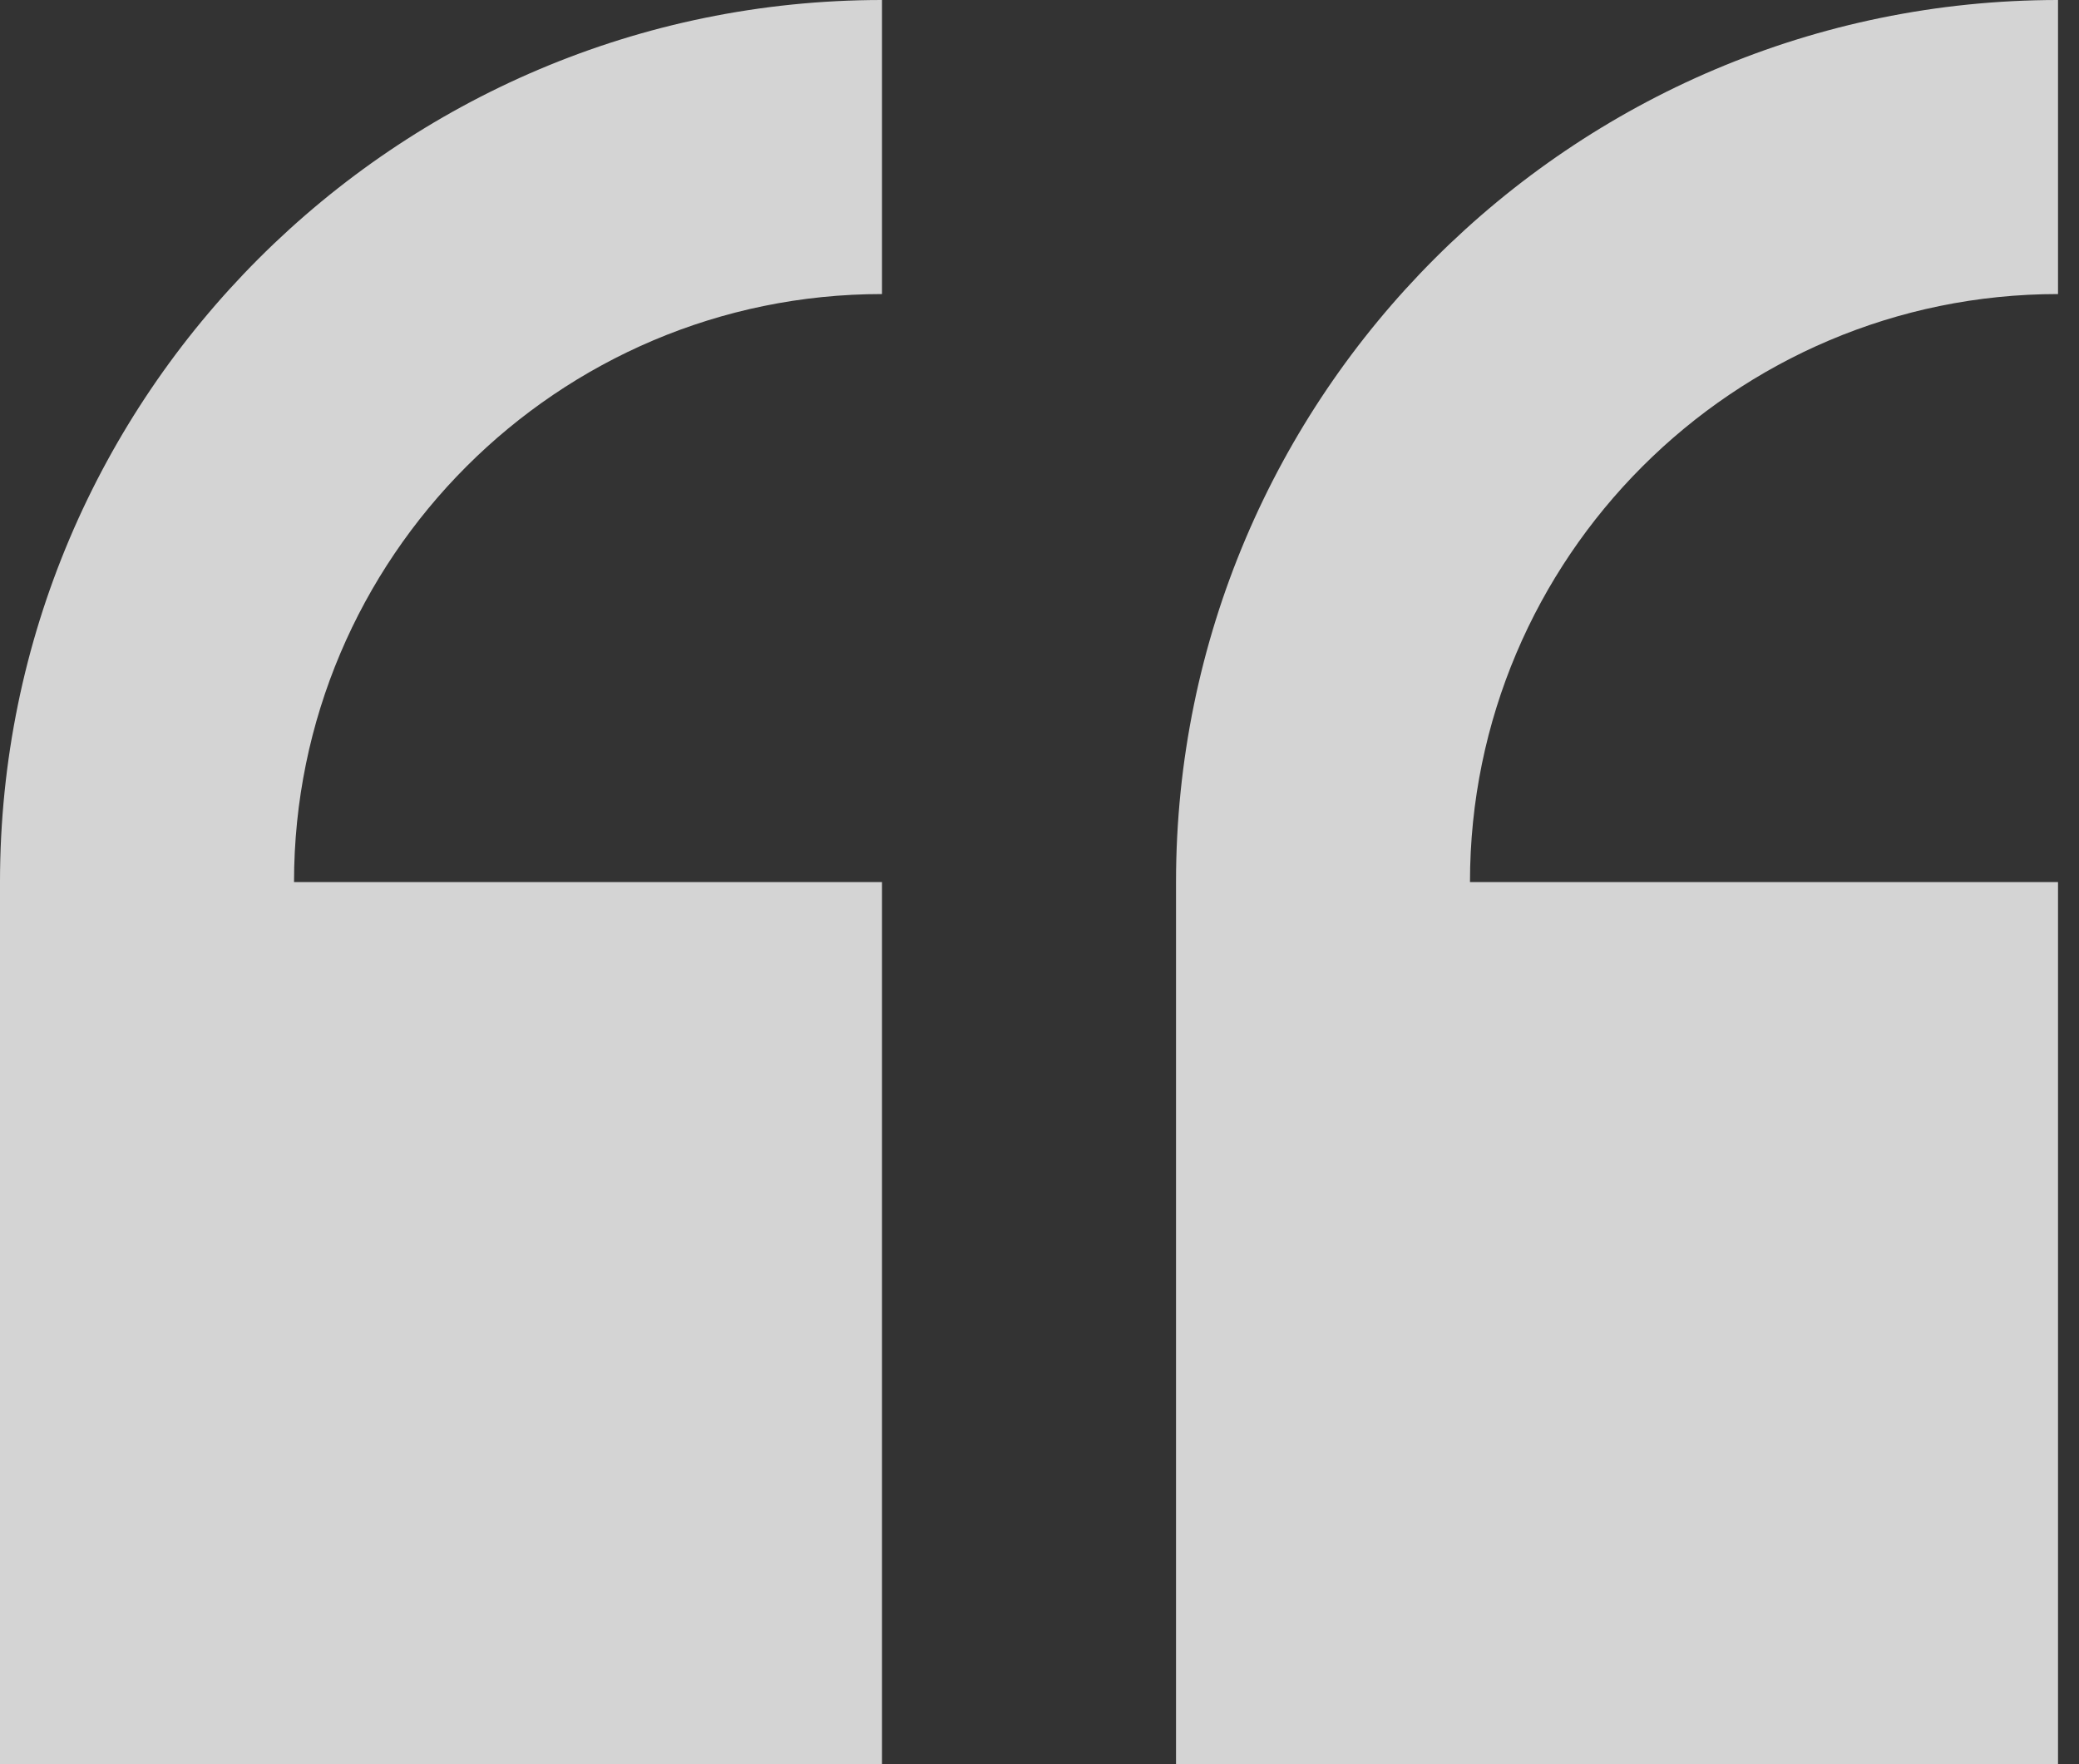 <svg width="33" height="28" viewBox="0 0 33 28" fill="none" xmlns="http://www.w3.org/2000/svg">
<rect x="0" y="0" width="33" height="28" fill="#333333" stroke="none"/>
<g opacity="0.8">
<path d="M0 14V28H14V14H4.667C4.667 8.854 8.854 4.667 14 4.667V0C6.28 0 0 6.28 0 14ZM32.667 4.667V0C24.947 0 18.667 6.28 18.667 14V28H32.667V14H23.333C23.333 8.854 27.52 4.667 32.667 4.667Z" fill="#FDFDFD"/>
</g>
</svg>
